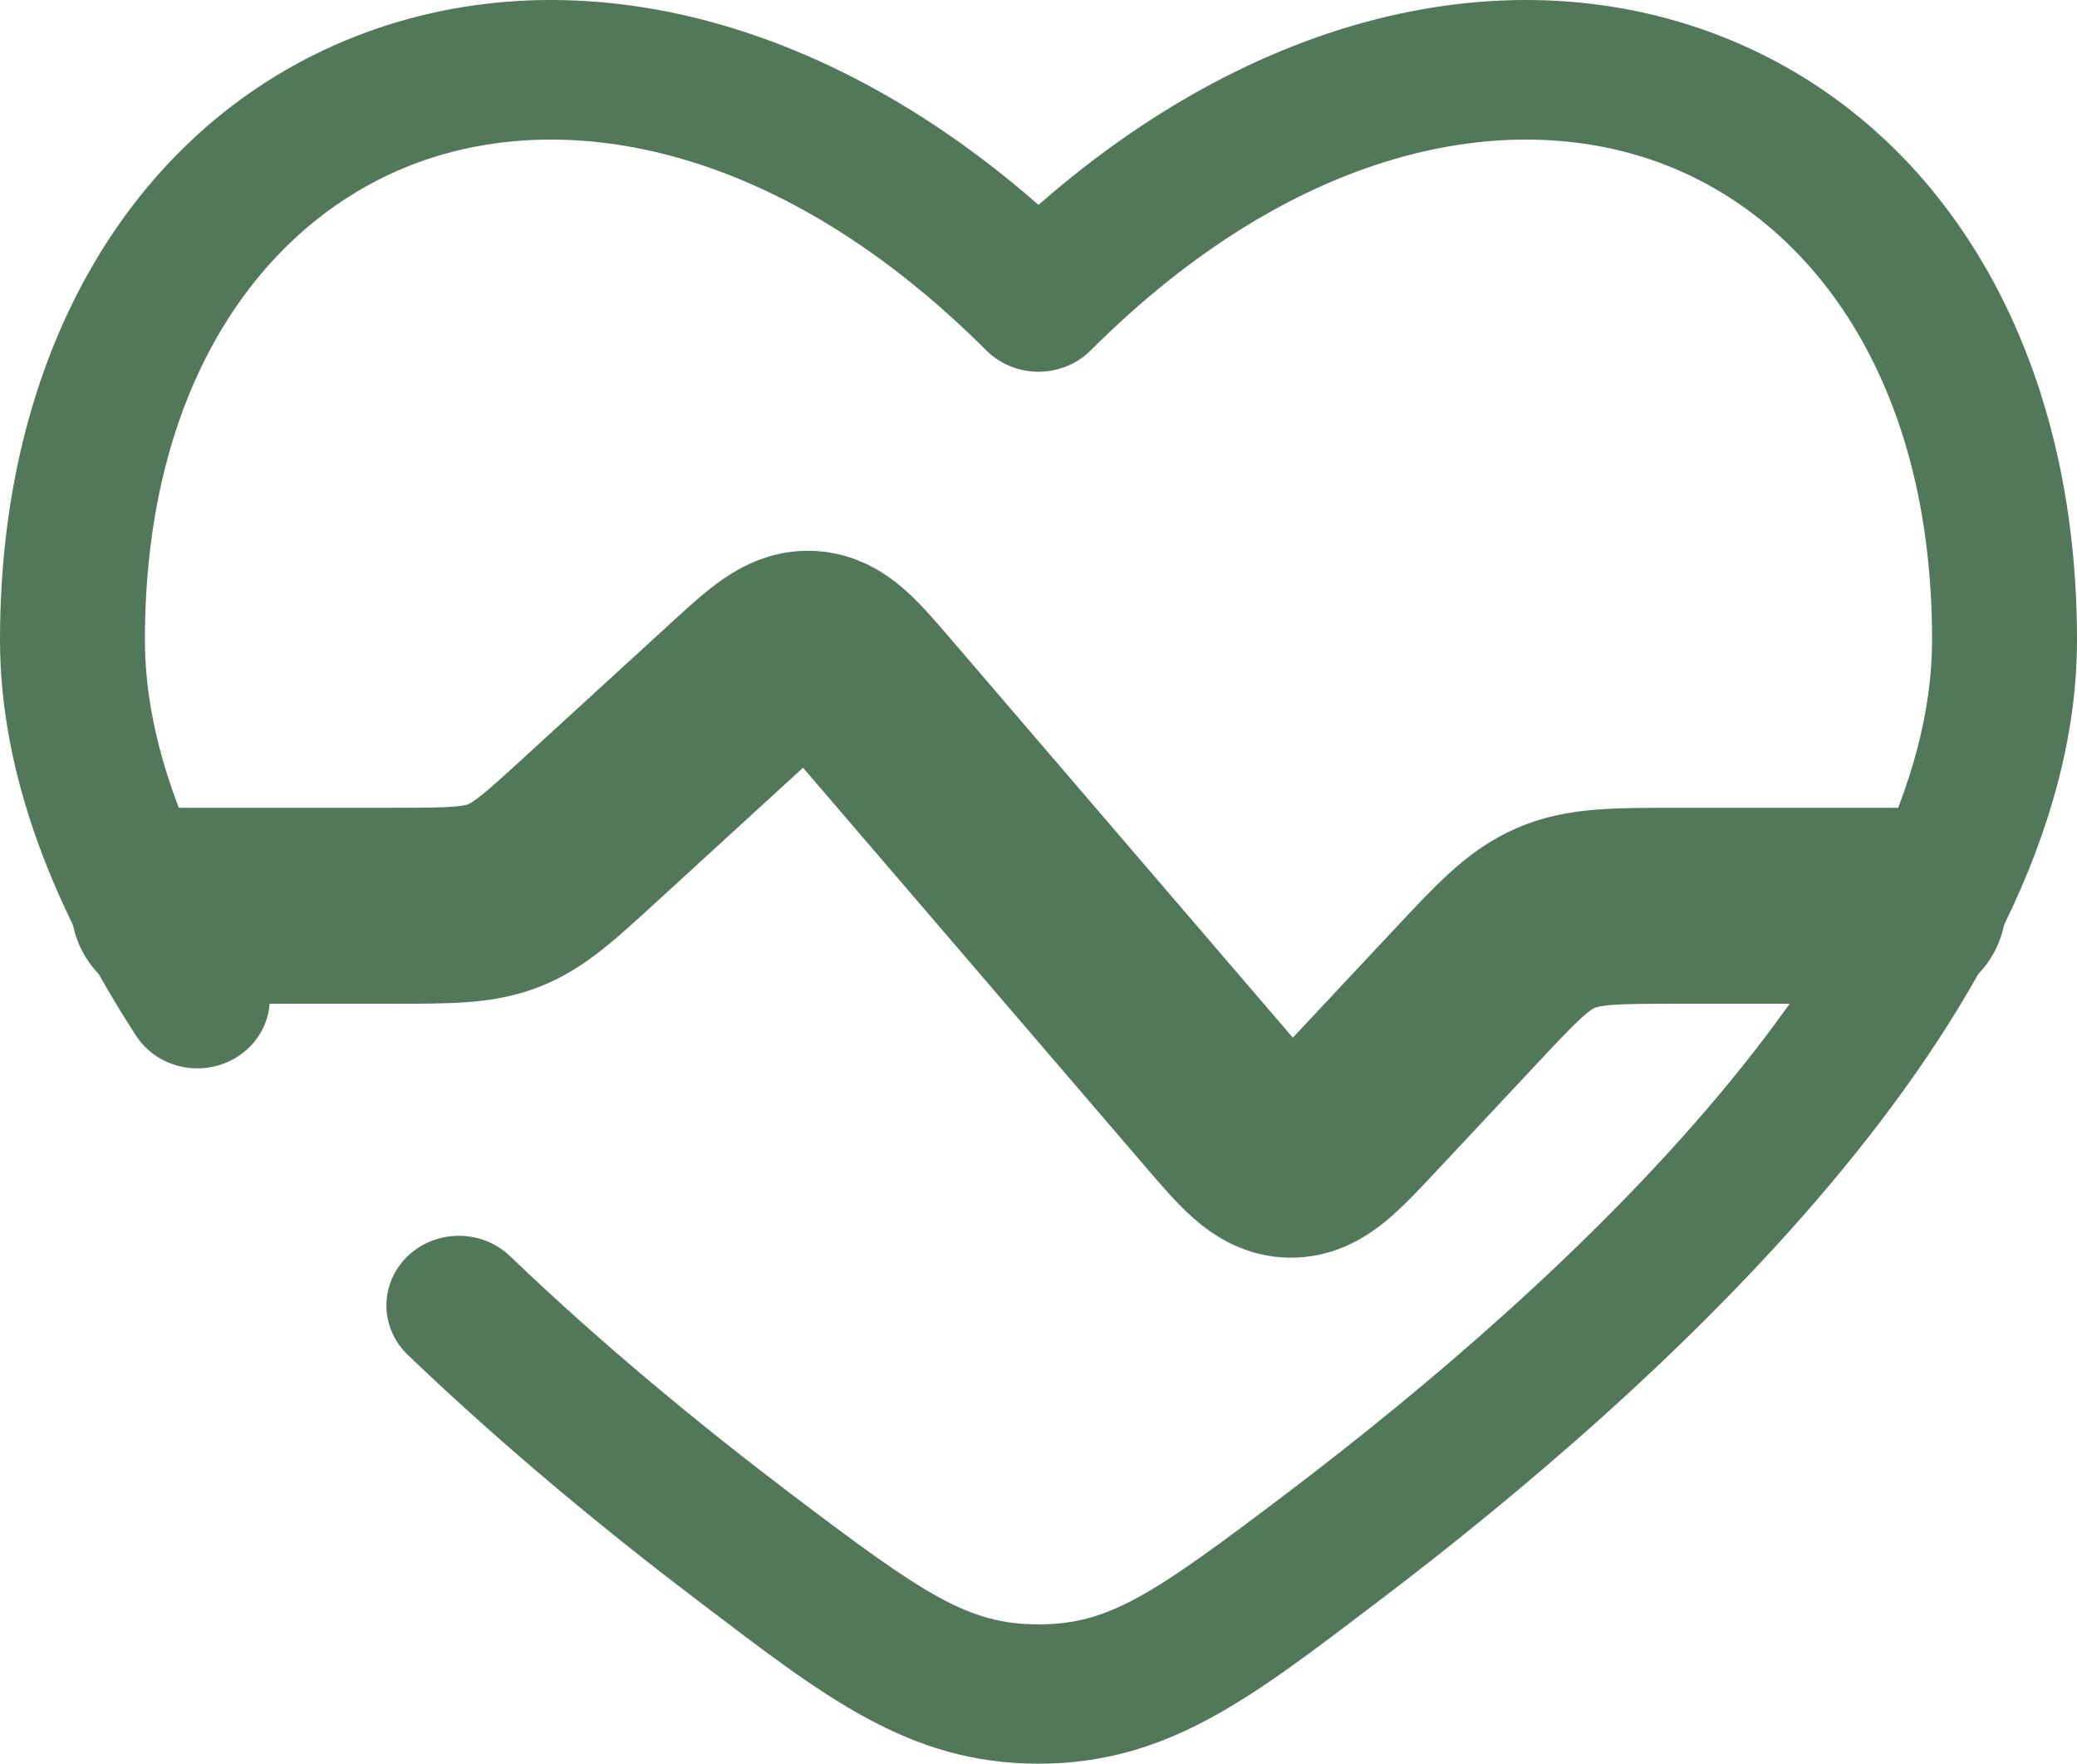 <svg width="53" height="45" viewBox="0 0 53 45" fill="none" xmlns="http://www.w3.org/2000/svg">
<path d="M48.686 23.11H42.859C41.237 23.11 40.426 23.11 39.708 23.418C38.989 23.726 38.447 24.305 37.361 25.465L34.824 28.175C33.933 29.127 33.488 29.602 32.923 29.59C32.359 29.579 31.935 29.086 31.089 28.099L22.392 17.964C21.603 17.044 21.208 16.584 20.672 16.553C20.137 16.523 19.688 16.934 18.79 17.756L15.084 21.149C14.026 22.118 13.497 22.602 12.836 22.856C12.175 23.11 11.444 23.11 9.984 23.11H4.314" stroke="#537859" stroke-width="5" stroke-linecap="round"/>
<path d="M26.5 7.707L25.168 8.94C25.516 9.288 25.997 9.485 26.5 9.485C27.003 9.485 27.484 9.288 27.832 8.94L26.5 7.707ZM3.468 26.42C4.007 27.254 5.147 27.509 6.014 26.99C6.881 26.471 7.146 25.375 6.607 24.541L3.468 26.42ZM13.015 32.05C12.292 31.357 11.122 31.358 10.4 32.053C9.679 32.748 9.681 33.873 10.404 34.567L13.015 32.05ZM3.698 16.326C3.698 9.683 6.797 5.561 10.672 4.144C14.558 2.723 19.971 3.748 25.168 8.94L27.832 6.475C21.937 0.586 15.024 -1.251 9.357 0.821C3.68 2.898 0 8.625 0 16.326H3.698ZM35.134 40.886C38.813 38.097 43.223 34.359 46.729 30.183C50.196 26.052 53 21.236 53 16.326H49.302C49.302 20.001 47.152 24.018 43.852 27.95C40.591 31.834 36.419 35.385 32.845 38.094L35.134 40.886ZM53 16.326C53 8.625 49.32 2.897 43.643 0.821C37.976 -1.251 31.063 0.586 25.168 6.475L27.832 8.94C33.029 3.748 38.442 2.723 42.328 4.144C46.203 5.561 49.302 9.683 49.302 16.326H53ZM17.866 40.885C21.007 43.266 23.172 45 26.5 45V41.445C24.699 41.445 23.581 40.69 20.155 38.094L17.866 40.885ZM32.845 38.094C29.419 40.69 28.301 41.445 26.5 41.445V45C29.828 45 31.993 43.266 35.134 40.886L32.845 38.094ZM6.607 24.541C4.768 21.702 3.698 18.919 3.698 16.326H0C0 19.833 1.431 23.276 3.468 26.42L6.607 24.541ZM20.155 38.094C17.895 36.38 15.385 34.323 13.015 32.05L10.404 34.567C12.901 36.962 15.526 39.112 17.866 40.885L20.155 38.094Z" fill="#537859"/>
</svg>
